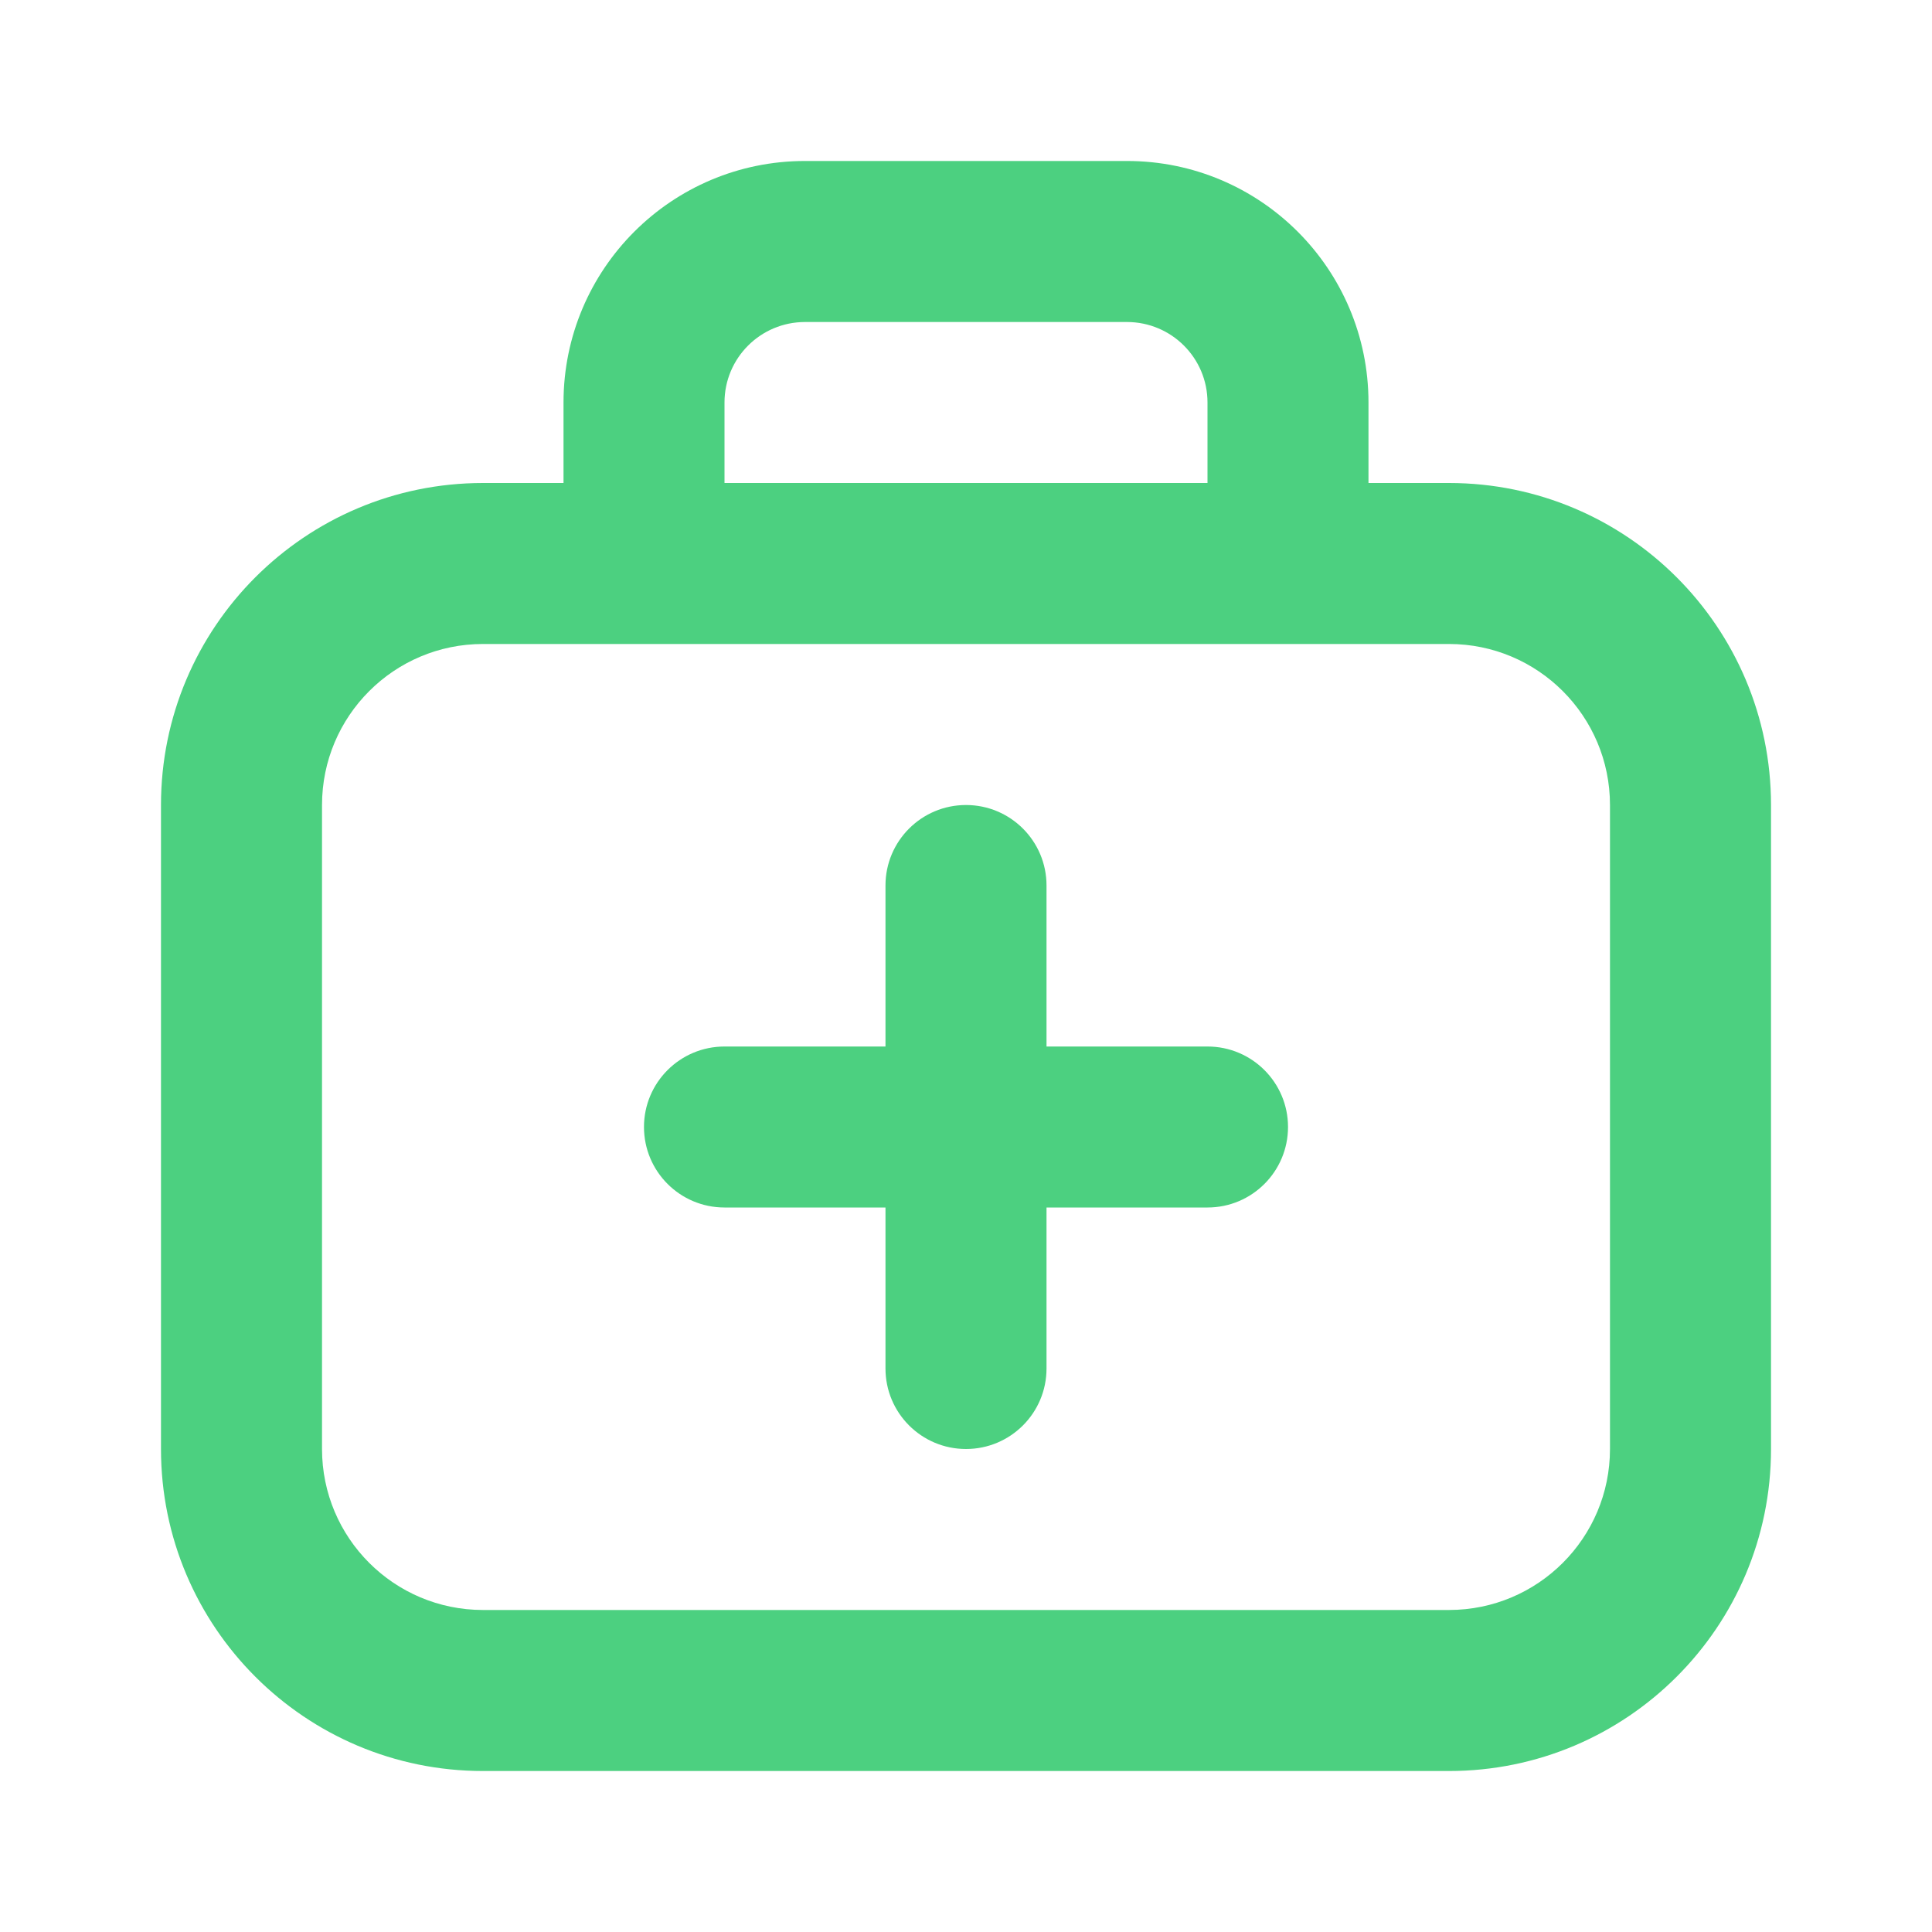 <svg xmlns="http://www.w3.org/2000/svg" width="40" height="40" viewBox="0 0 40 40" fill="none"><path fill-rule="evenodd" clip-rule="evenodd" d="M30 13.333H10C8.159 13.333 6.667 14.826 6.667 16.667V30C6.667 31.841 8.159 33.333 10 33.333H30C31.841 33.333 33.333 31.841 33.333 30V16.667C33.333 14.826 31.841 13.333 30 13.333ZM10 10C6.318 10 3.333 12.985 3.333 16.667V30C3.333 33.682 6.318 36.667 10 36.667H30C33.682 36.667 36.667 33.682 36.667 30V16.667C36.667 12.985 33.682 10 30 10H10Z" fill="#4CD080"></path><path d="M20 16.667C19.079 16.667 18.333 17.413 18.333 18.333V21.667H15C14.079 21.667 13.333 22.413 13.333 23.333C13.333 24.254 14.079 25 15 25H18.333V28.333C18.333 29.254 19.079 30 20 30C20.921 30 21.667 29.254 21.667 28.333V25H25C25.921 25 26.667 24.254 26.667 23.333C26.667 22.413 25.921 21.667 25 21.667H21.667V18.333C21.667 17.413 20.921 16.667 20 16.667Z" fill="#4CD080"></path><path fill-rule="evenodd" clip-rule="evenodd" d="M16.667 6.667C15.746 6.667 15 7.413 15 8.333V10C15 10.921 14.254 11.667 13.333 11.667C12.413 11.667 11.667 10.921 11.667 10V8.333C11.667 5.572 13.905 3.333 16.667 3.333H23.333C26.095 3.333 28.333 5.572 28.333 8.333V10C28.333 10.921 27.587 11.667 26.667 11.667C25.746 11.667 25 10.921 25 10V8.333C25 7.413 24.254 6.667 23.333 6.667H16.667Z" fill="#4CD080"></path></svg>